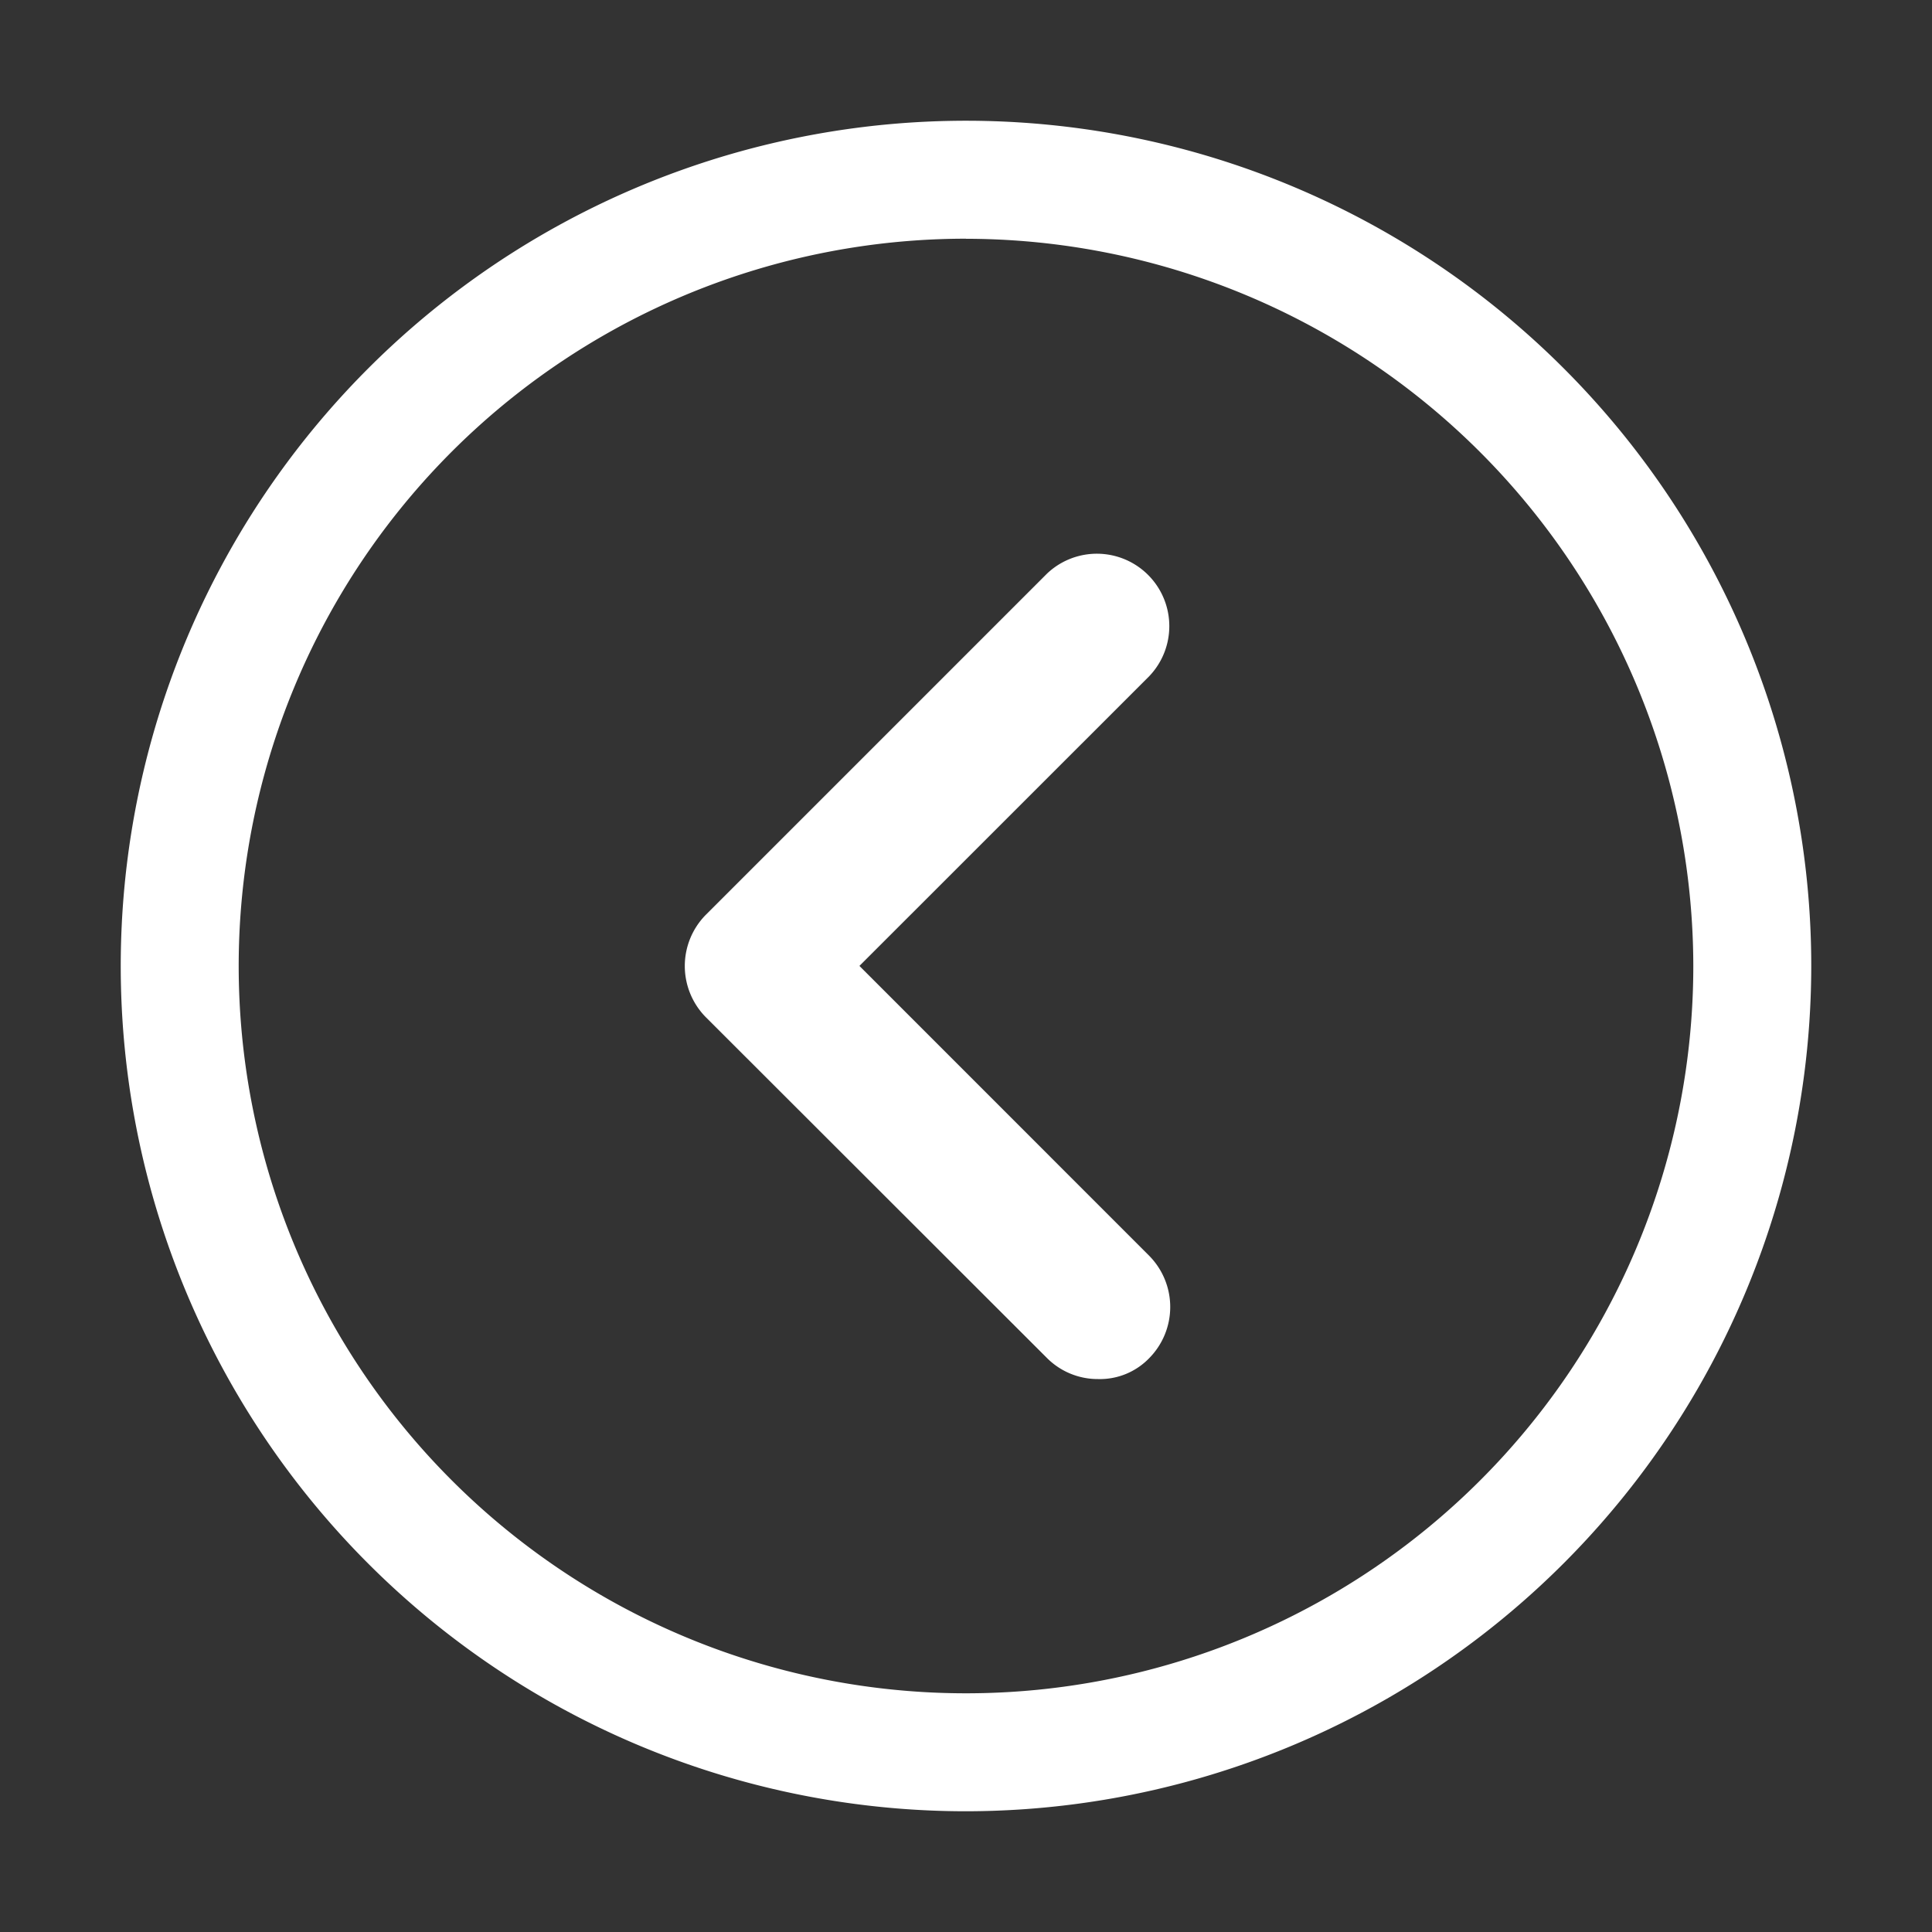 <svg id="ic_arrow_left" xmlns="http://www.w3.org/2000/svg" width="22.914" height="22.914" viewBox="0 0 22.914 22.914">
  <rect x="0" y="0" width="22.914" height="22.914" fill="#333333" stroke="none"/>
  <g id="vuesax_outline_arrow-circle-left" data-name="vuesax/outline/arrow-circle-left" transform="translate(-435 -252)">
    <g id="arrow-circle-left" transform="translate(435 252)">
      <path id="Vector" d="M10.025,20.05A10.025,10.025,0,1,1,20.05,10.025,10.033,10.033,0,0,1,10.025,20.05Zm0-18.651a8.626,8.626,0,1,0,8.626,8.626A8.636,8.636,0,0,0,10.025,1.4Z" transform="translate(1.432 1.432)" fill="#fff"/>
      <path id="Vector-2" data-name="Vector" d="M4.9,9.8a.85.85,0,0,1-.607-.252L.249,5.508a.864.864,0,0,1,0-1.214L4.294.249A.859.859,0,0,1,5.508,1.464L2.071,4.9,5.508,8.338a.864.864,0,0,1,0,1.214A.813.813,0,0,1,4.9,9.8Z" transform="translate(8.122 6.556)" fill="#fff"/>
      <path id="Vector-3" data-name="Vector" d="M0,0H22.914V22.914H0Z" fill="none" opacity="0"/>
    </g>
  </g>
</svg>
